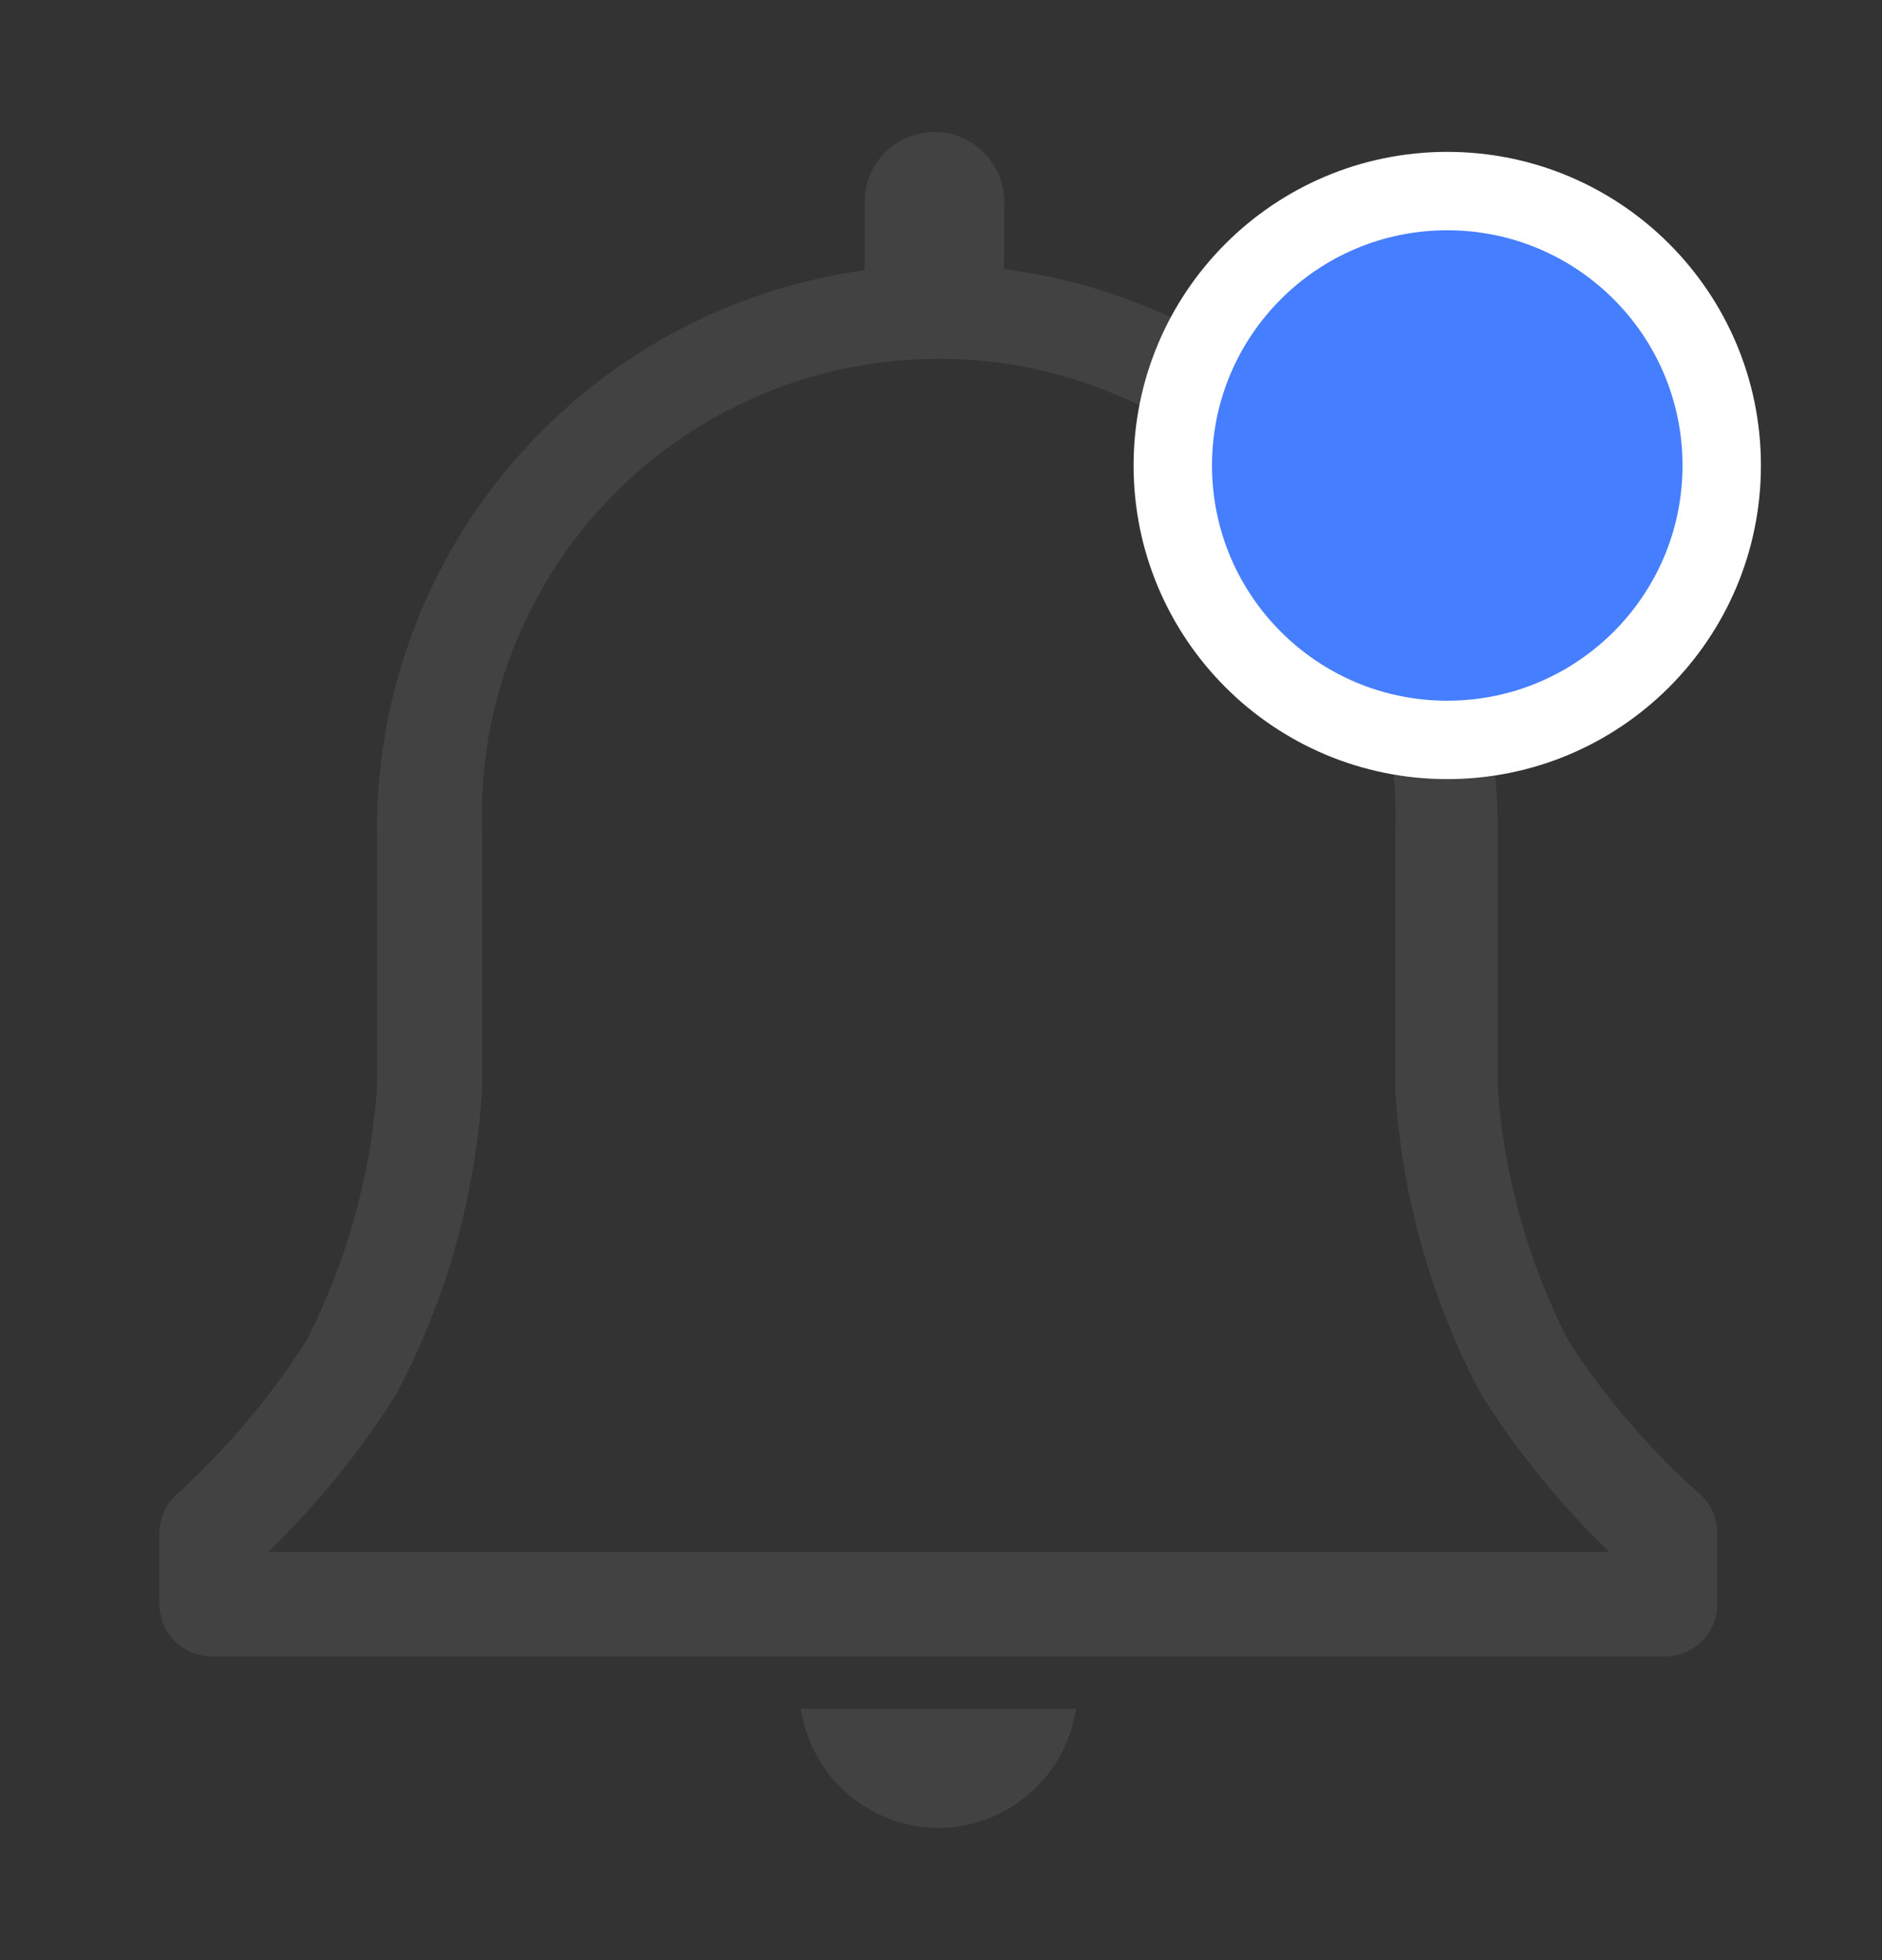 <svg width="24" height="25" viewBox="0 0 24 25" fill="none" xmlns="http://www.w3.org/2000/svg">
<rect x="0" y="0" width="24" height="25" fill="#333333" stroke="none"/>
<path d="M21.673 19.053C21.03 18.48 20.468 17.823 20 17.1C19.489 16.102 19.183 15.011 19.1 13.893V10.6C19.104 8.844 18.467 7.146 17.308 5.826C16.149 4.507 14.549 3.656 12.806 3.433V2.573C12.806 2.337 12.713 2.111 12.546 1.944C12.379 1.777 12.153 1.683 11.916 1.683C11.681 1.683 11.454 1.777 11.287 1.944C11.12 2.111 11.027 2.337 11.027 2.573V3.446C9.3 3.685 7.719 4.541 6.575 5.857C5.431 7.172 4.803 8.857 4.807 10.6V13.893C4.723 15.011 4.417 16.102 3.907 17.1C3.447 17.821 2.893 18.478 2.26 19.053C2.189 19.116 2.132 19.192 2.093 19.279C2.054 19.365 2.033 19.458 2.033 19.553V20.46C2.033 20.637 2.103 20.806 2.228 20.931C2.353 21.056 2.523 21.126 2.7 21.126H21.233C21.41 21.126 21.58 21.056 21.705 20.931C21.83 20.806 21.9 20.637 21.9 20.46V19.553C21.9 19.458 21.88 19.365 21.84 19.279C21.801 19.192 21.744 19.116 21.673 19.053ZM3.42 19.793C4.04 19.194 4.586 18.522 5.047 17.793C5.69 16.587 6.065 15.257 6.147 13.893V10.6C6.12 9.818 6.251 9.04 6.532 8.31C6.813 7.581 7.237 6.915 7.781 6.353C8.324 5.791 8.975 5.344 9.695 5.039C10.414 4.733 11.188 4.576 11.97 4.576C12.752 4.576 13.525 4.733 14.245 5.039C14.965 5.344 15.616 5.791 16.159 6.353C16.702 6.915 17.127 7.581 17.408 8.31C17.689 9.04 17.82 9.818 17.793 10.6V13.893C17.875 15.257 18.25 16.587 18.893 17.793C19.354 18.522 19.9 19.194 20.52 19.793H3.42Z" fill="#424242"/>
<path d="M12 23.314C12.42 23.304 12.823 23.146 13.138 22.868C13.453 22.59 13.659 22.209 13.72 21.794H10.213C10.276 22.22 10.492 22.61 10.821 22.889C11.15 23.169 11.569 23.32 12 23.314V23.314Z" fill="#424242"/>
<circle cx="18.456" cy="5.937" r="3.5" fill="#457EFF" stroke="white"/>
</svg>
